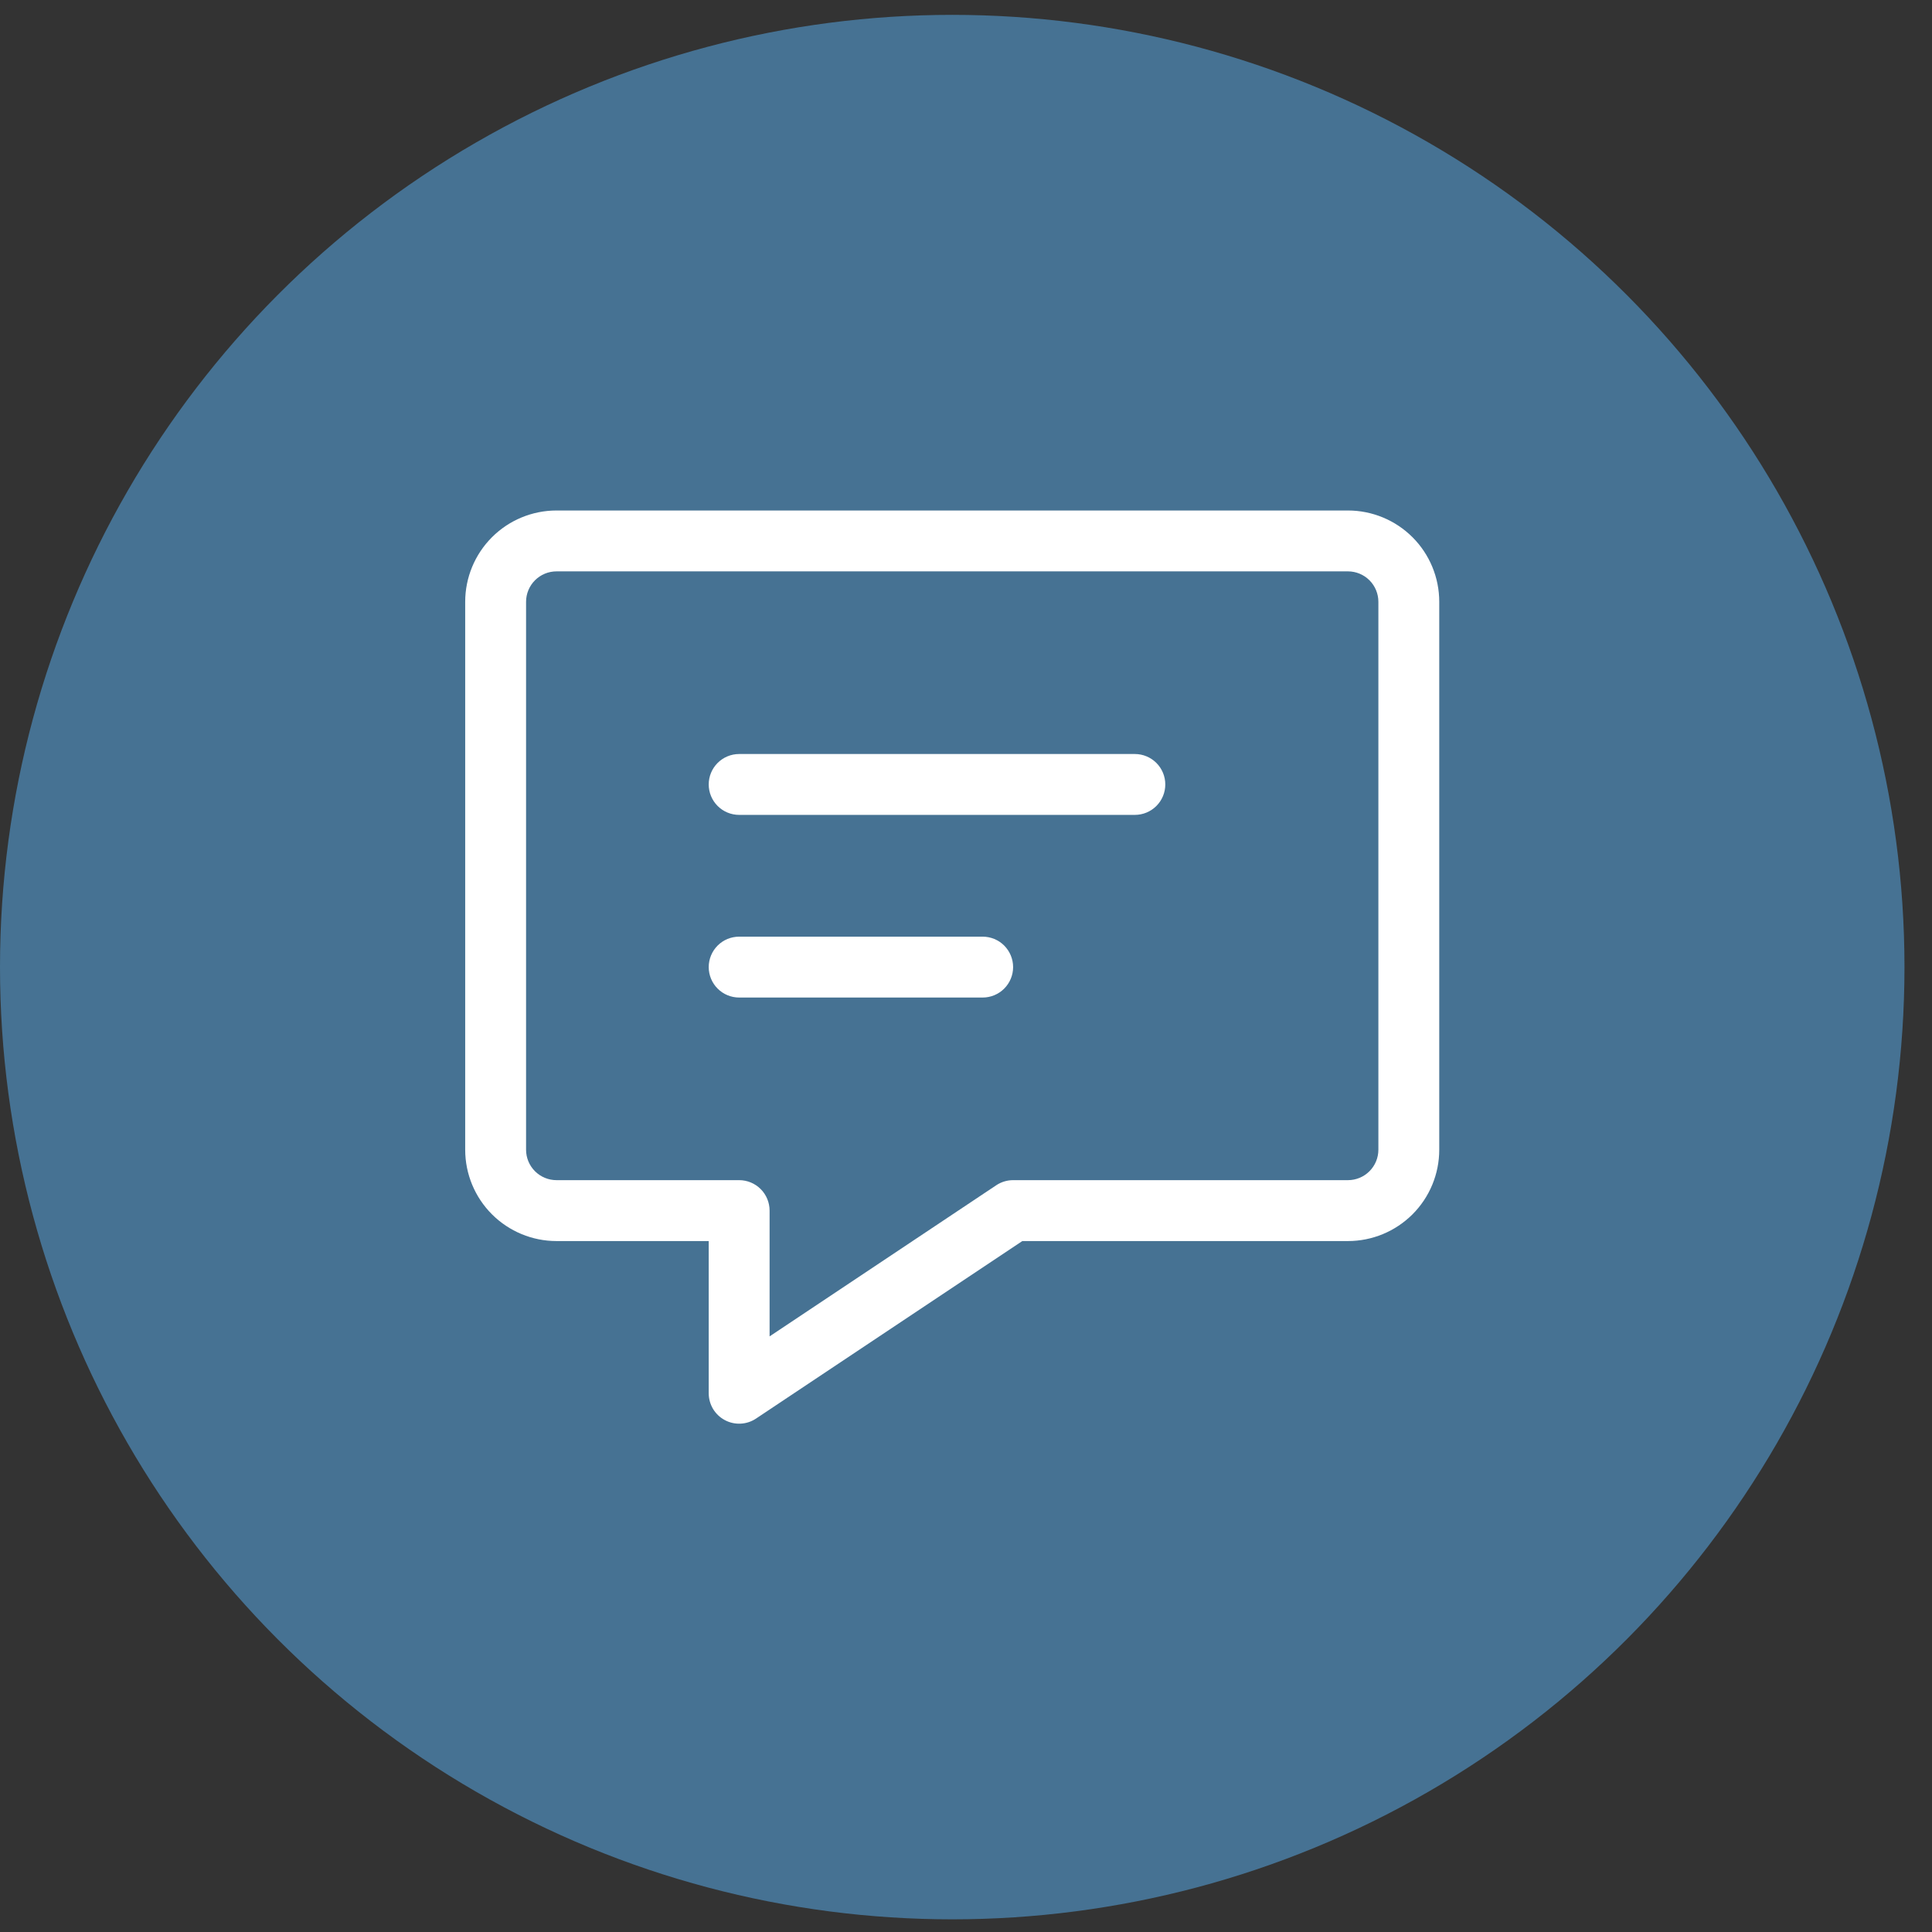 <svg width="65" height="65" viewBox="0 0 65 65" fill="none" xmlns="http://www.w3.org/2000/svg">
<rect x="0" y="0" width="65" height="65" fill="#333333" stroke="none"/>
<circle cx="32.037" cy="32.537" r="32.037" fill="#467293"/>
<path fill-rule="evenodd" clip-rule="evenodd" d="M18.723 19.223C18.452 19.223 18.191 19.331 17.999 19.523C17.807 19.715 17.699 19.976 17.699 20.247V38.681C17.699 38.953 17.807 39.213 17.999 39.405C18.191 39.597 18.452 39.705 18.723 39.705H24.868C25.14 39.705 25.4 39.813 25.592 40.005C25.784 40.197 25.892 40.458 25.892 40.73V44.961L33.517 39.877C33.685 39.765 33.883 39.705 34.085 39.705H45.35C45.622 39.705 45.882 39.597 46.074 39.405C46.266 39.213 46.374 38.953 46.374 38.681V20.247C46.374 19.976 46.266 19.715 46.074 19.523C45.882 19.331 45.622 19.223 45.35 19.223H18.723ZM15.651 20.247C15.651 19.433 15.975 18.651 16.551 18.075C17.127 17.499 17.909 17.175 18.723 17.175H45.35C46.165 17.175 46.946 17.499 47.523 18.075C48.099 18.651 48.422 19.433 48.422 20.247V38.681C48.422 39.496 48.099 40.278 47.523 40.854C46.946 41.43 46.165 41.754 45.35 41.754H34.395L25.436 47.726C25.282 47.829 25.103 47.888 24.918 47.897C24.733 47.906 24.548 47.865 24.385 47.777C24.221 47.69 24.085 47.559 23.989 47.401C23.894 47.241 23.844 47.059 23.844 46.874V41.754H18.723C17.909 41.754 17.127 41.43 16.551 40.854C15.975 40.278 15.651 39.496 15.651 38.681V20.247Z" fill="white"/>
<path fill-rule="evenodd" clip-rule="evenodd" d="M23.844 26.392C23.844 26.12 23.952 25.86 24.144 25.668C24.336 25.476 24.596 25.368 24.868 25.368H38.181C38.453 25.368 38.713 25.476 38.905 25.668C39.097 25.86 39.205 26.12 39.205 26.392C39.205 26.664 39.097 26.924 38.905 27.116C38.713 27.308 38.453 27.416 38.181 27.416H24.868C24.596 27.416 24.336 27.308 24.144 27.116C23.952 26.924 23.844 26.664 23.844 26.392Z" fill="white"/>
<path fill-rule="evenodd" clip-rule="evenodd" d="M23.844 32.537C23.844 32.265 23.952 32.005 24.144 31.812C24.336 31.62 24.596 31.513 24.868 31.513H33.061C33.332 31.513 33.593 31.62 33.785 31.812C33.977 32.005 34.085 32.265 34.085 32.537C34.085 32.808 33.977 33.069 33.785 33.261C33.593 33.453 33.332 33.561 33.061 33.561H24.868C24.596 33.561 24.336 33.453 24.144 33.261C23.952 33.069 23.844 32.808 23.844 32.537Z" fill="white"/>
</svg>
